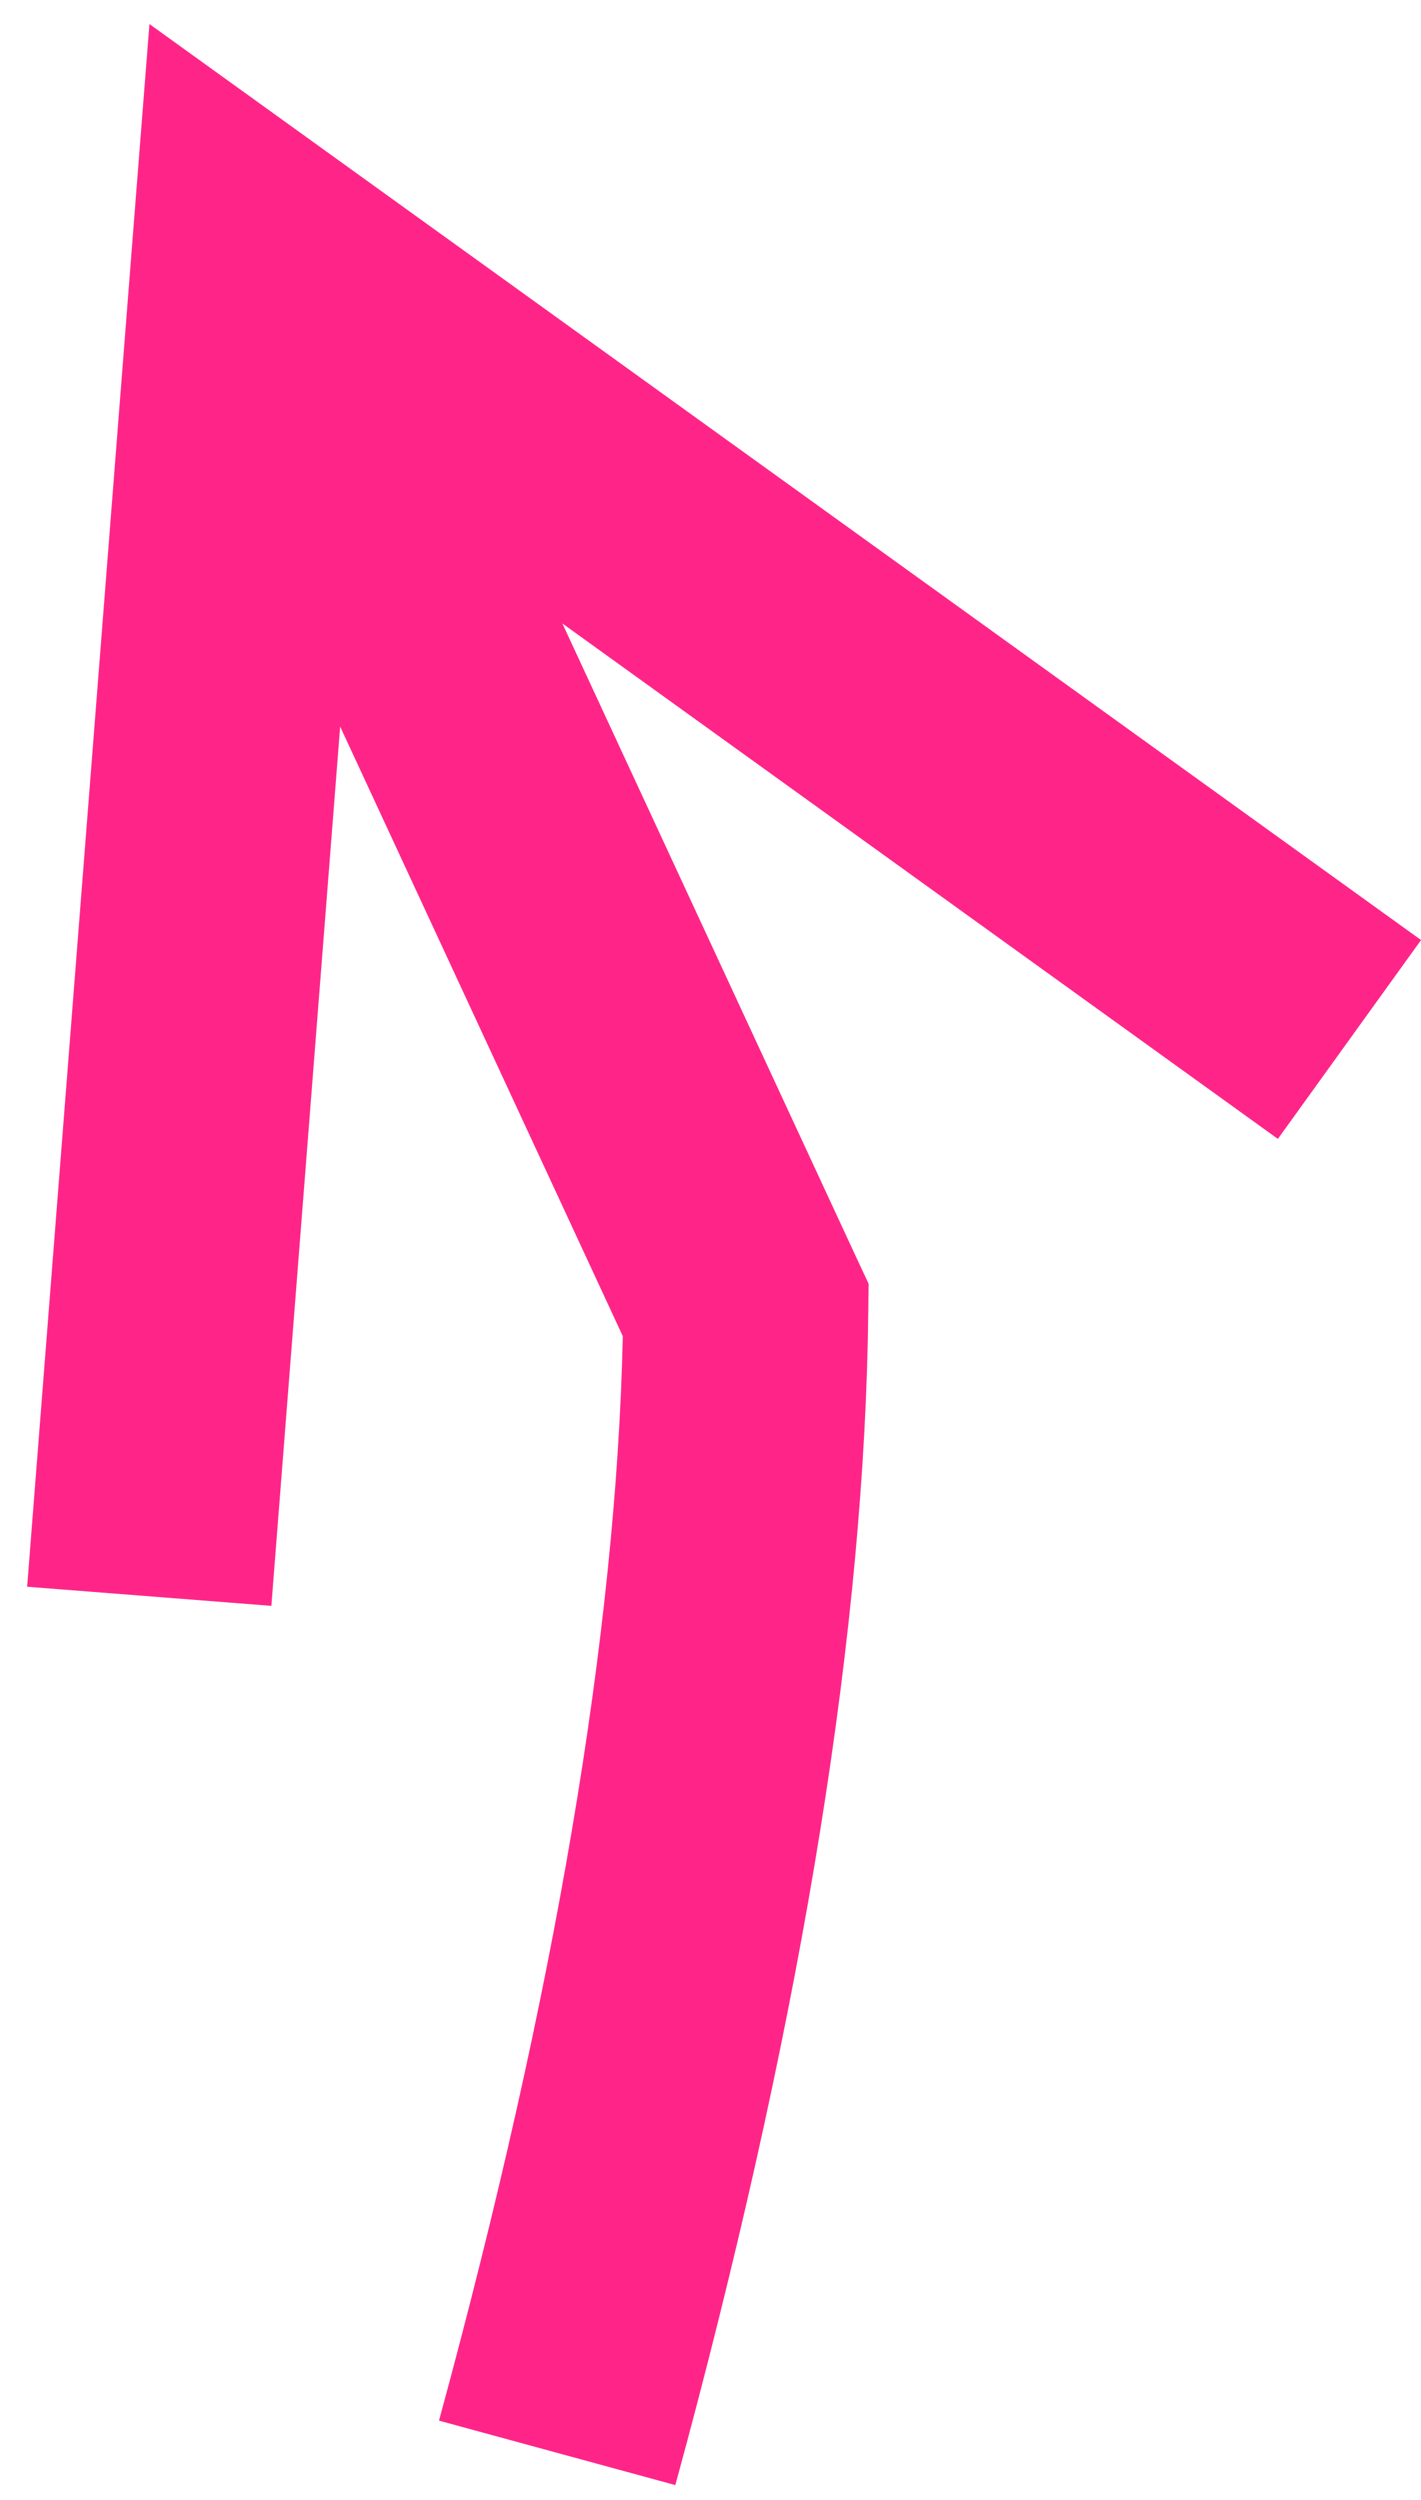 <svg width="29" height="51" xmlns="http://www.w3.org/2000/svg">
    <path d="m3.049.49 3.606 2.597 22.346 16.092-2.922 4.057L11.477 12.72l6.01 12.959.24.513-.007.566c-.07 6.419-1.309 14.103-3.702 23.071l-.236.872-4.823-1.315c2.367-8.684 3.614-16.058 3.751-22.102v-.023L6.942 14.824 5.538 32.763l-4.984-.39L2.702 4.92 3.05.49z" fill="#FF2588" fill-rule="nonzero"/>
</svg>
